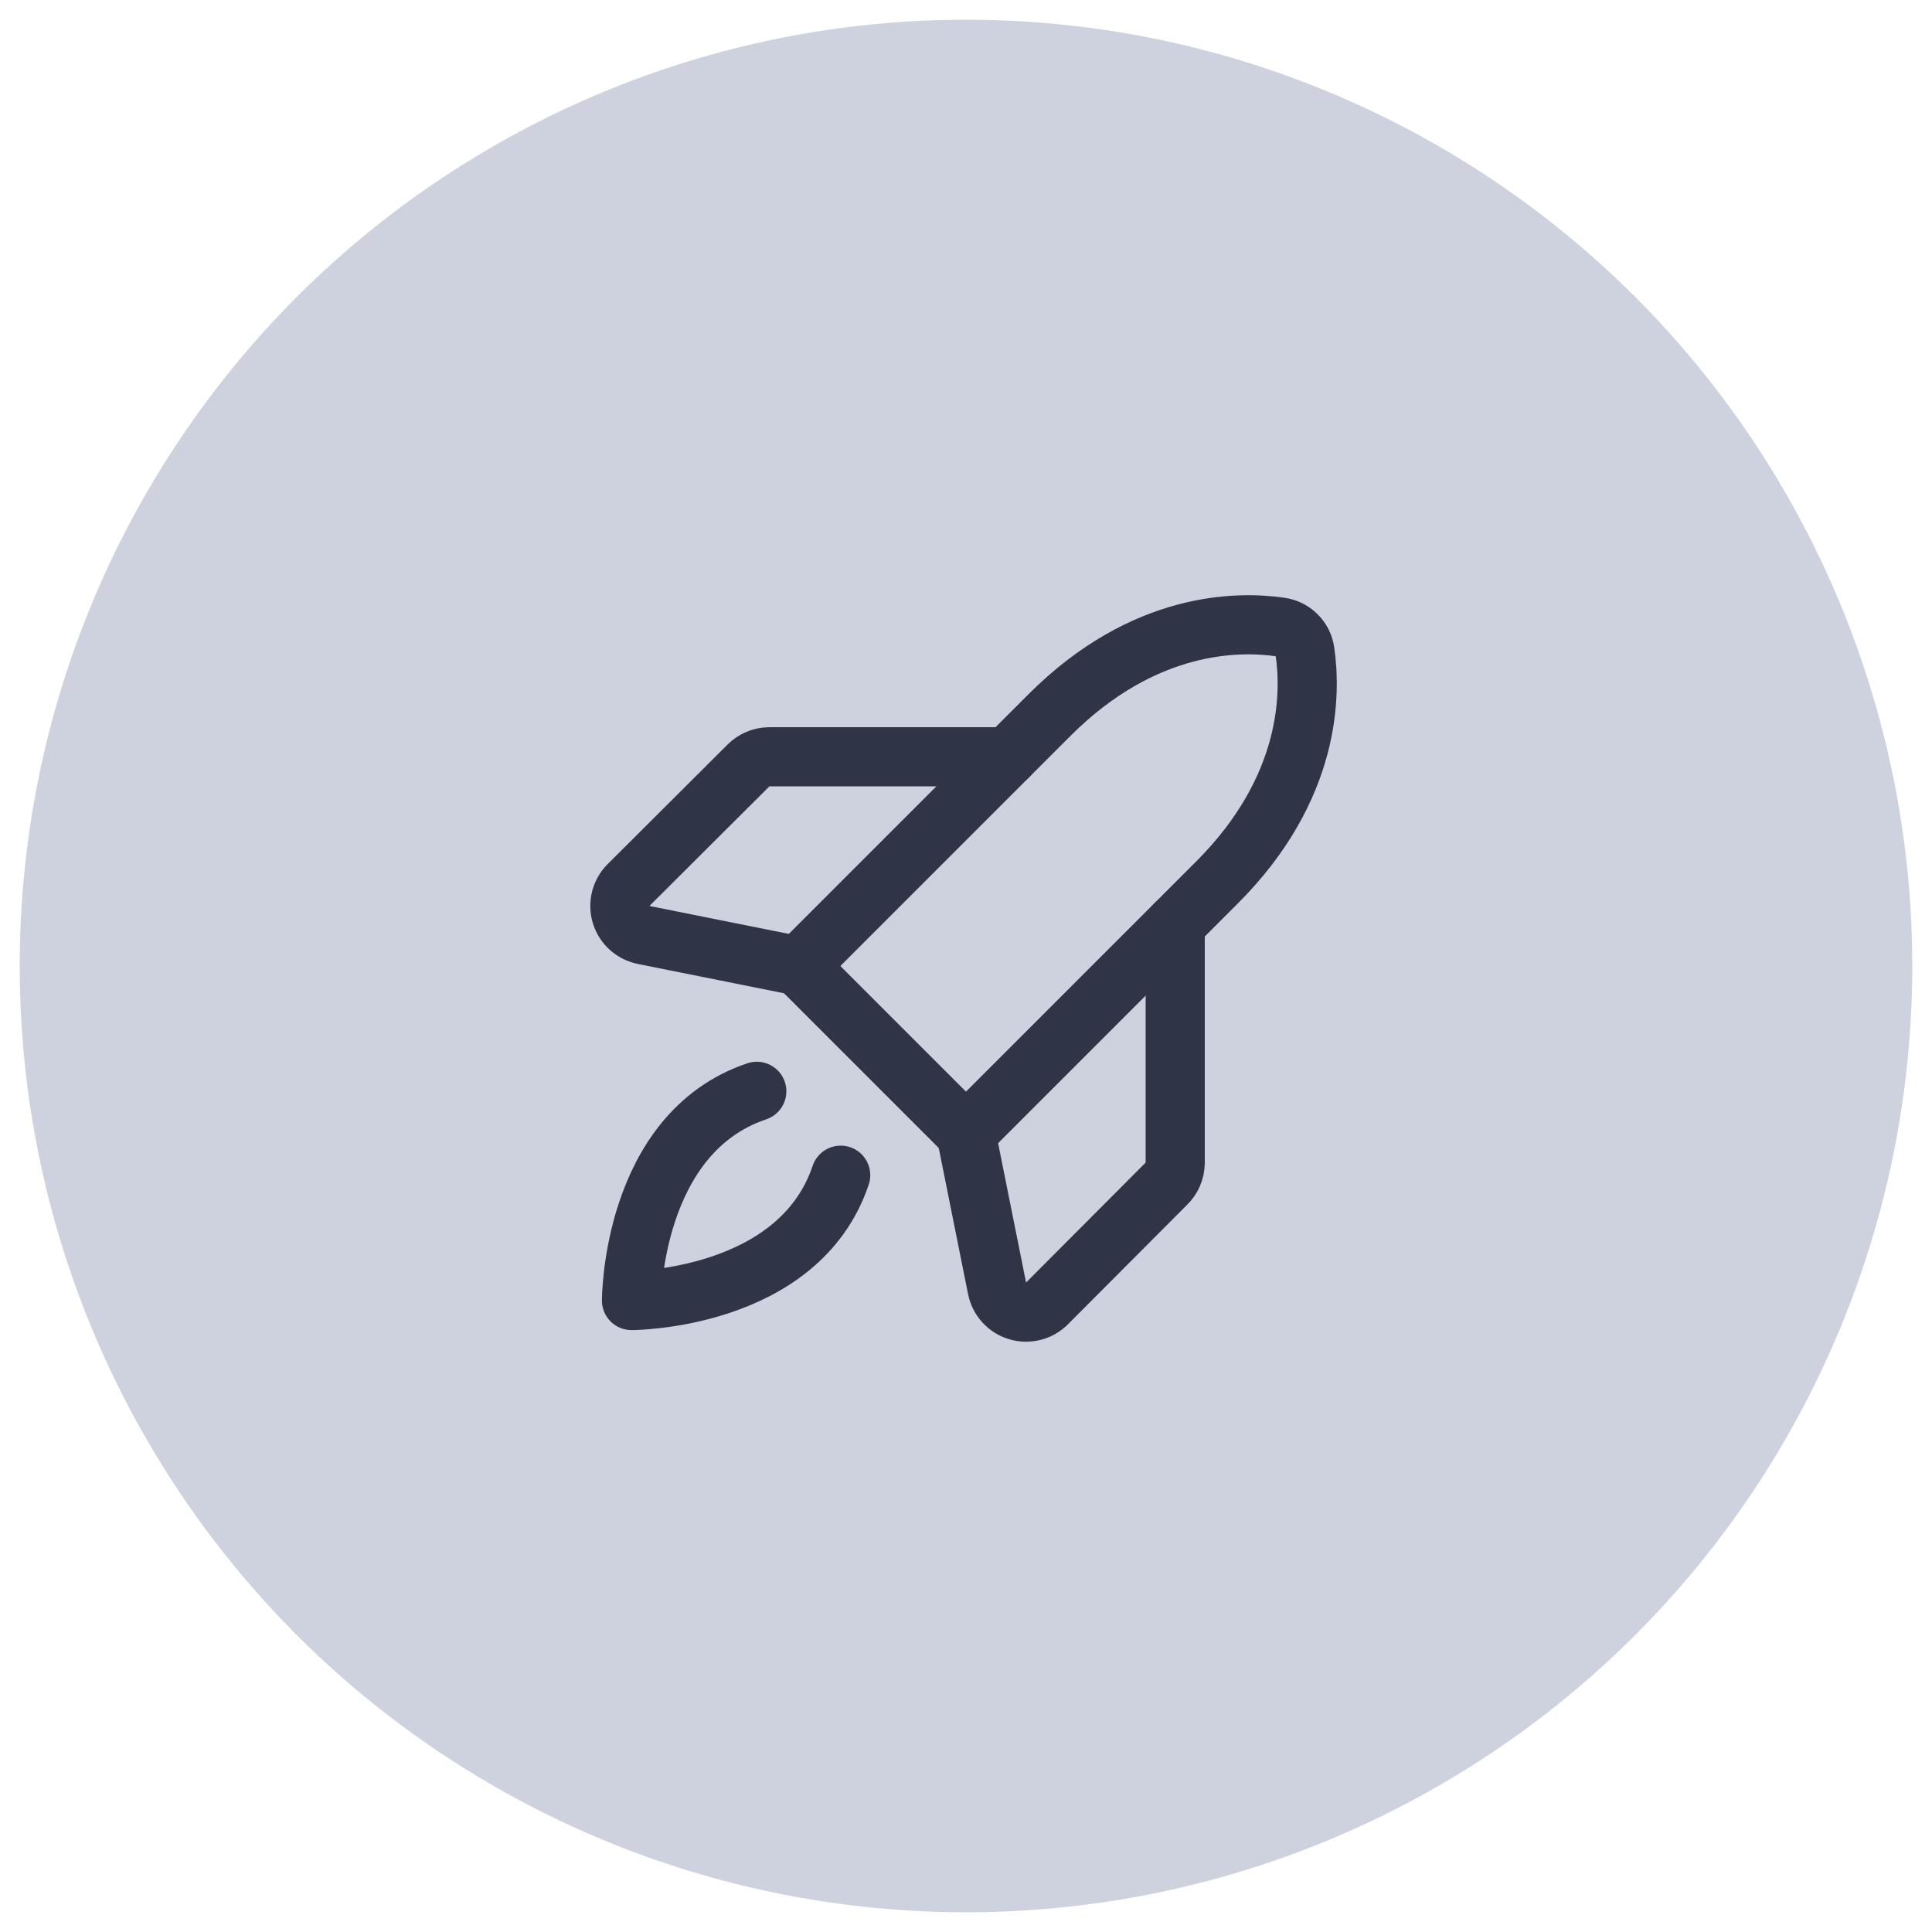 <svg width="49" height="49" viewBox="0 0 49 49" fill="none" xmlns="http://www.w3.org/2000/svg">
<g clip-path="url(#clip0_470_6126)">
<circle cx="24.5" cy="24.5" r="24" fill="#CED2DE"/>
<path d="M21.322 29.806C20.253 32.984 16.016 32.984 16.016 32.984C16.016 32.984 16.016 28.747 19.194 27.678" stroke="#2F3546" stroke-width="1.5" stroke-linecap="round" stroke-linejoin="round"/>
<path d="M30.866 22.381L24.5 28.747L20.253 24.5L26.619 18.134C29.028 15.725 31.438 15.753 32.469 15.903C32.628 15.924 32.776 15.997 32.889 16.111C33.003 16.224 33.076 16.372 33.097 16.531C33.247 17.562 33.275 19.972 30.866 22.381Z" stroke="#2F3546" stroke-width="1.5" stroke-linecap="round" stroke-linejoin="round"/>
<path d="M29.806 23.441V29.497C29.803 29.695 29.723 29.884 29.581 30.022L26.553 33.059C26.457 33.155 26.337 33.224 26.205 33.256C26.073 33.289 25.935 33.286 25.805 33.246C25.675 33.207 25.558 33.133 25.467 33.032C25.376 32.932 25.314 32.808 25.288 32.675L24.5 28.747" stroke="#2F3546" stroke-width="1.5" stroke-linecap="round" stroke-linejoin="round"/>
<path d="M25.559 19.194H19.503C19.305 19.197 19.117 19.277 18.978 19.419L15.941 22.447C15.845 22.543 15.777 22.663 15.744 22.795C15.711 22.927 15.714 23.065 15.754 23.195C15.793 23.325 15.867 23.442 15.968 23.533C16.068 23.624 16.192 23.686 16.325 23.713L20.253 24.5" stroke="#2F3546" stroke-width="1.5" stroke-linecap="round" stroke-linejoin="round"/>
</g>
<defs>
<clipPath id="clip0_470_6126">
<rect width="48" height="48" fill="white" transform="translate(0.5 0.5)"/>
</clipPath>
</defs>
</svg>
